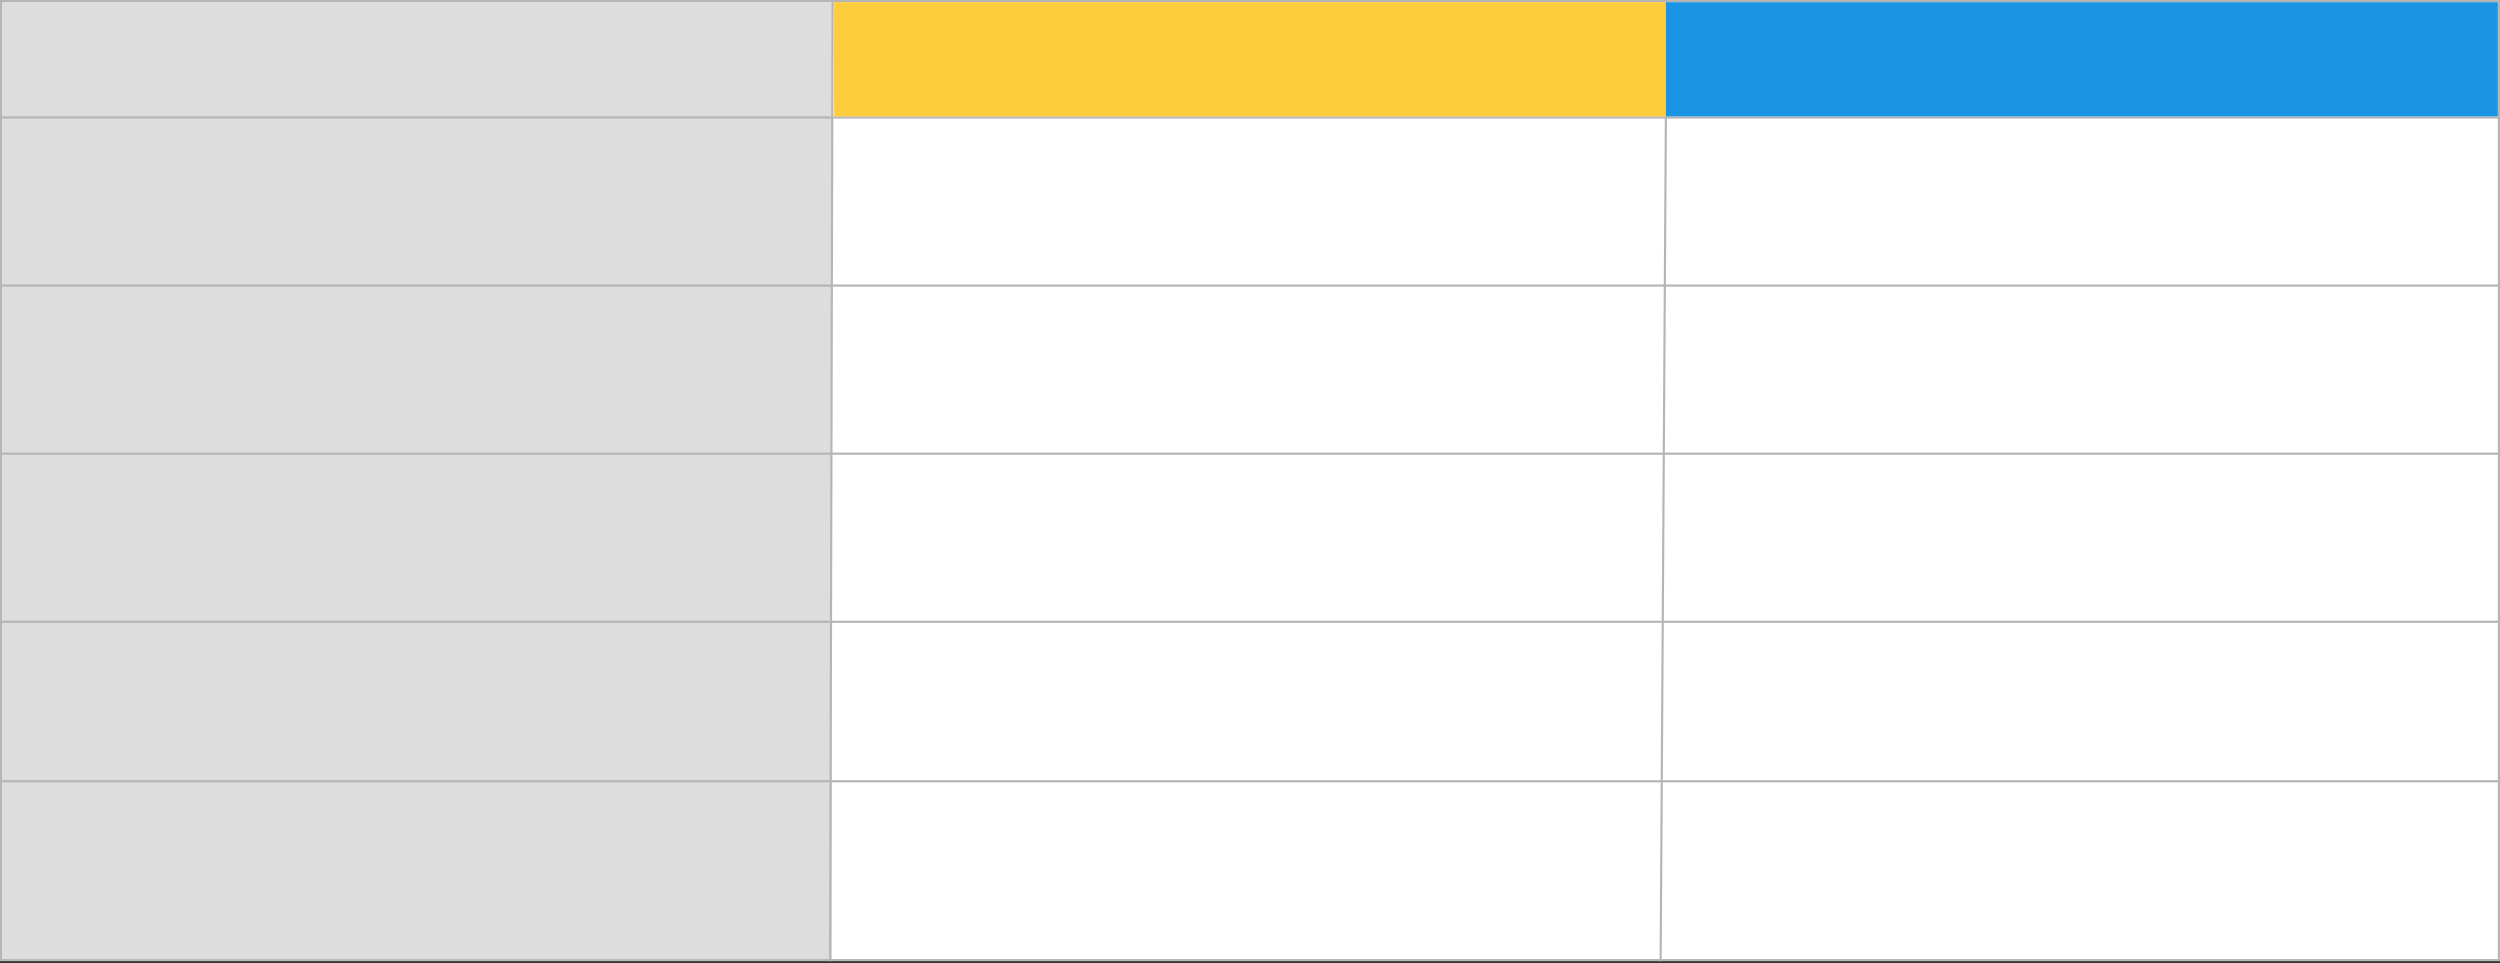 <?xml version="1.0" encoding="UTF-8"?> <svg xmlns="http://www.w3.org/2000/svg" width="1160" height="447" viewBox="0 0 1160 447" fill="none"><rect x="0" y="0" width="1160" height="447" fill="#333333" stroke="none"/> <rect x="0.5" y="0.5" width="1159" height="445" fill="white" stroke="#B6B4B4"></rect> <rect x="1" y="1" width="385" height="444" fill="#D9D9D9" fill-opacity="0.9"></rect> <line x1="386.32" y1="0.001" x2="385.185" y2="446" stroke="#B6B4B4"></line> <line x1="773.311" y1="0.008" x2="770.533" y2="445.999" stroke="#B6B4B4"></line> <line y1="54.506" x2="1160" y2="54.506" stroke="#B6B4B4"></line> <line y1="132.506" x2="1160" y2="132.506" stroke="#B6B4B4"></line> <line y1="210.506" x2="1160" y2="210.506" stroke="#B6B4B4"></line> <line y1="288.506" x2="1160" y2="288.506" stroke="#B6B4B4"></line> <line y1="362.506" x2="1160" y2="362.506" stroke="#B6B4B4"></line> <rect x="387" y="1.006" width="386" height="53" fill="#FDCD3D"></rect> <rect x="773" y="1.006" width="386" height="53" fill="#1995E4"></rect> </svg> 